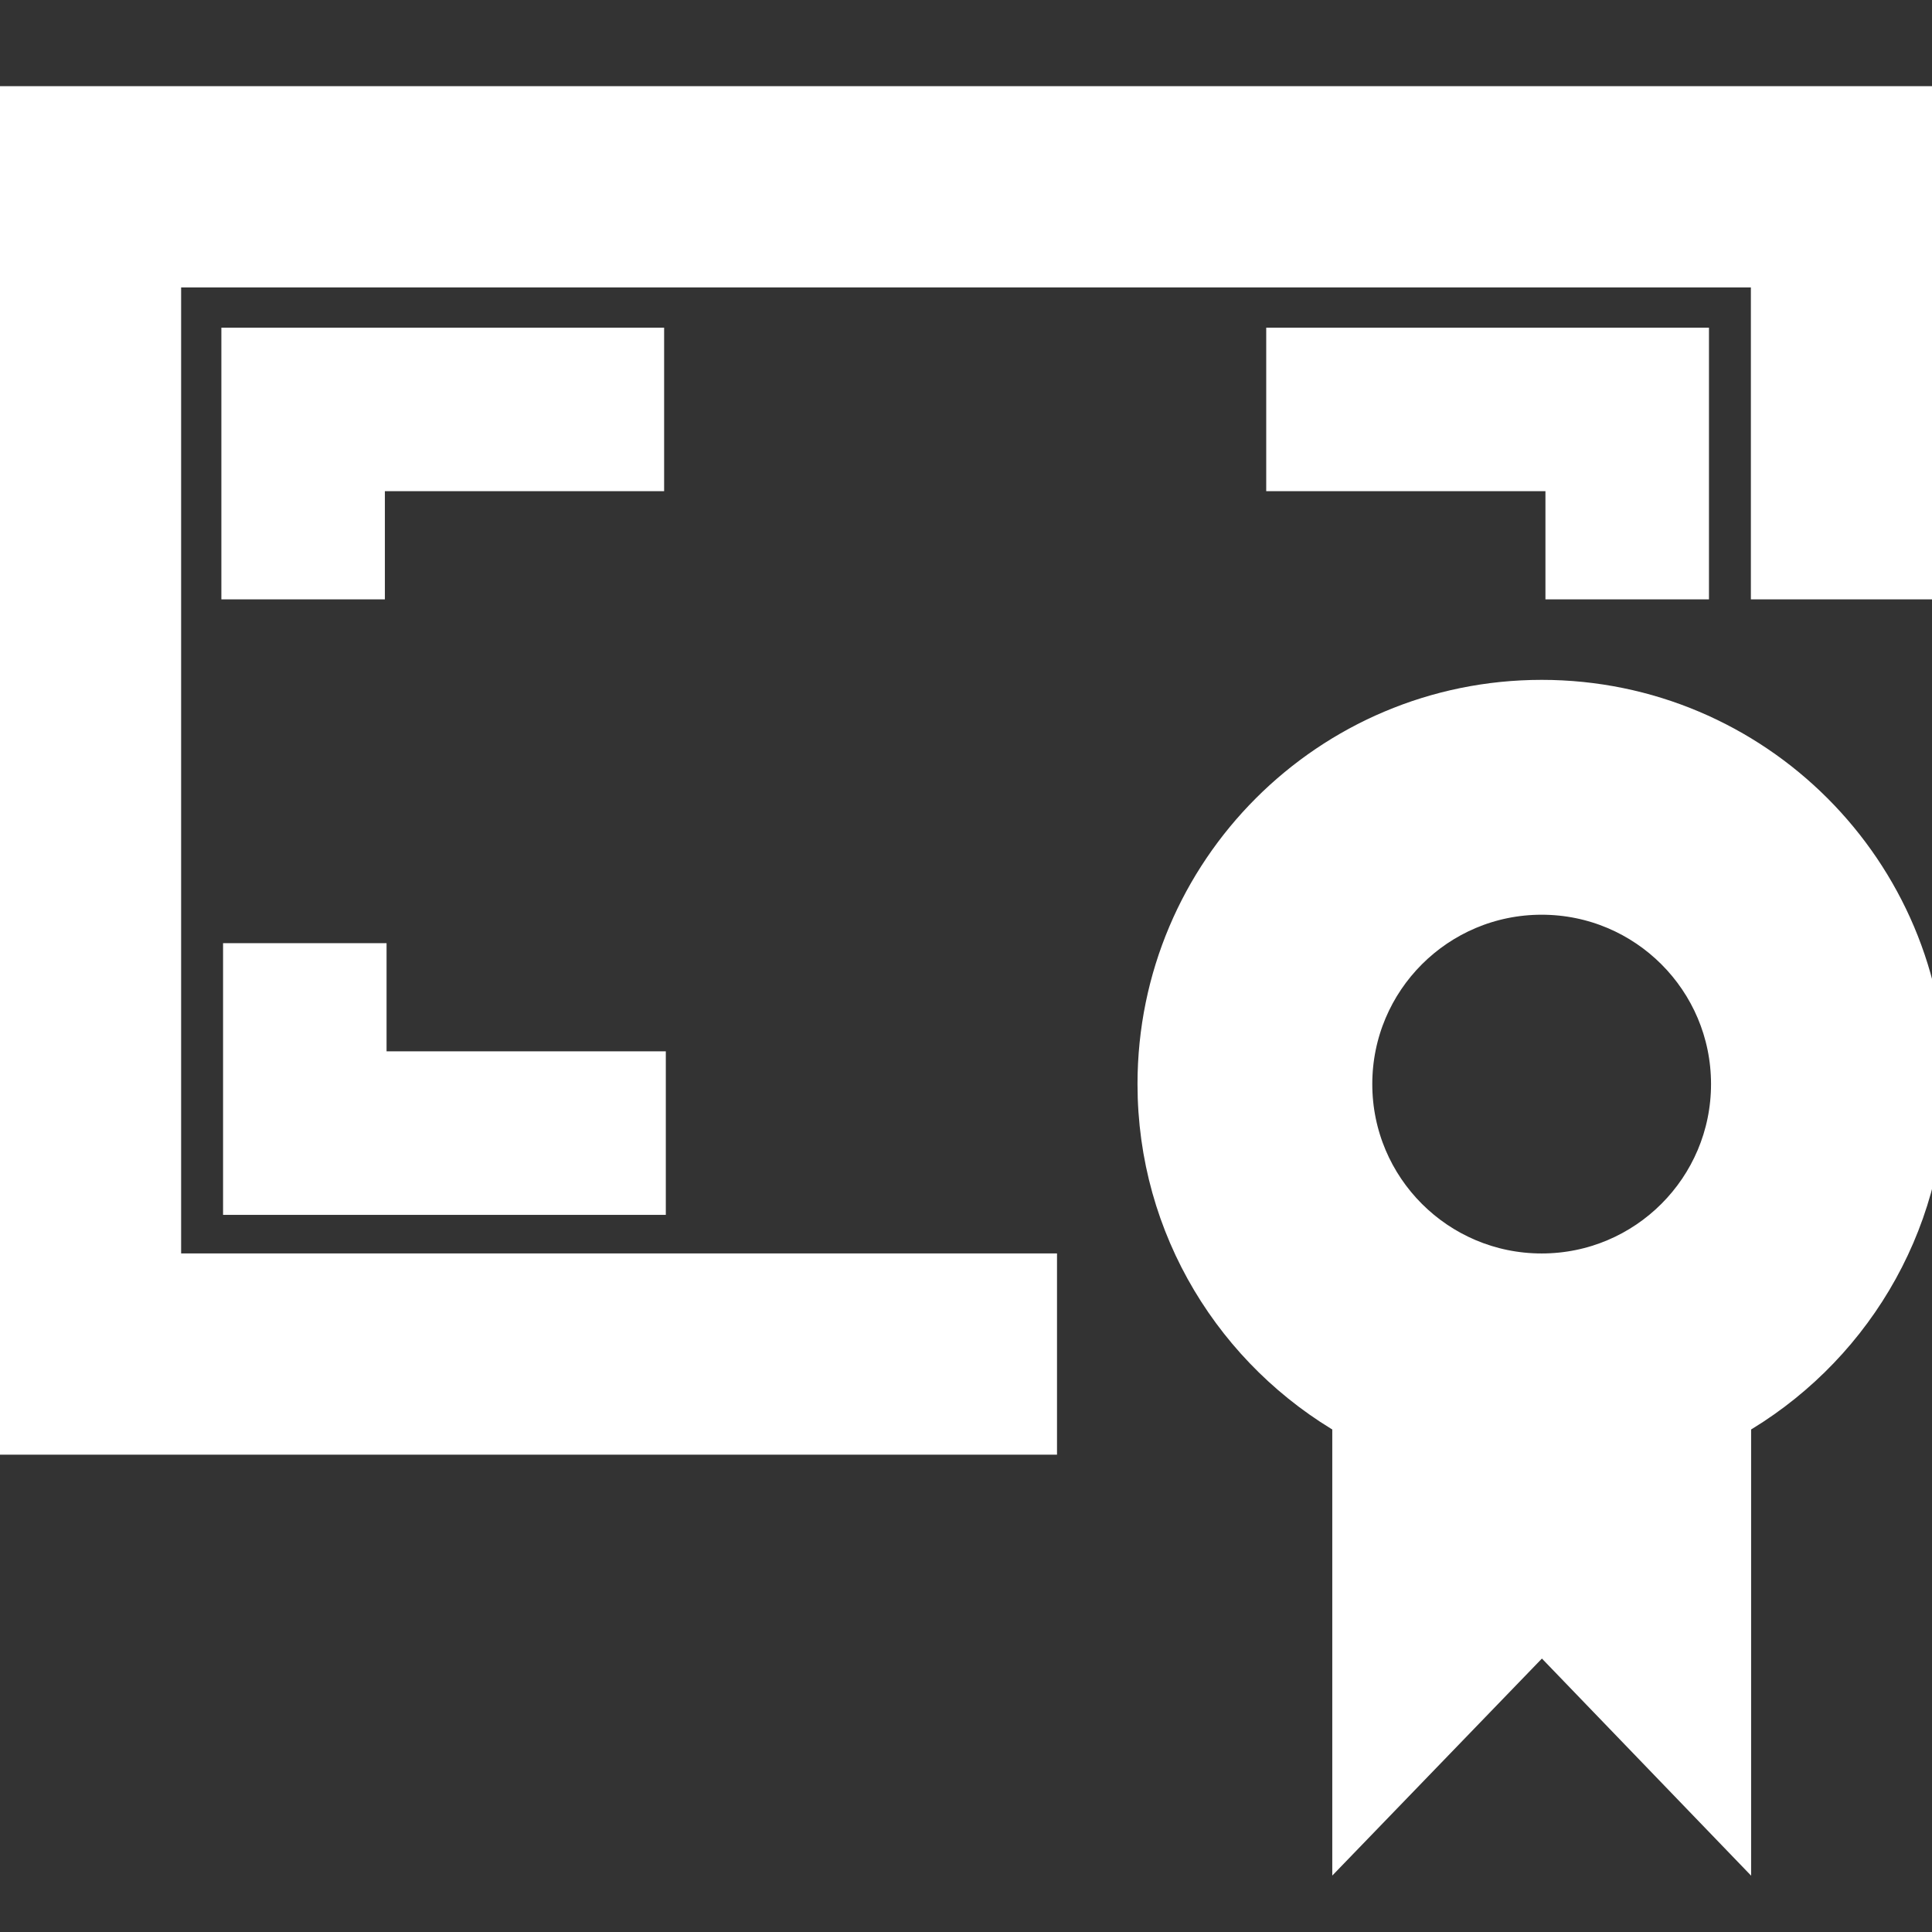<svg width="48" height="48" xmlns="http://www.w3.org/2000/svg">

 <rect width="100%" height="100%" fill="#333333" stroke="none"/>

 <g>
  <title>background</title>
  <rect fill="none" id="canvas_background" height="402" width="582" y="-1" x="-1"/>
 </g>
 <g>
  <title>Layer 1</title>
  <polygon stroke="#ffffff" id="svg_2" points="0,2.641 0,35.641 25.761,35.641 25.761,31.641 4,31.641 4,6.641 44,6.641 44,14.391 48,14.391    48,2.641  " fill="#ffffff"/>
  <polygon stroke="#ffffff" id="svg_3" points="41.959,14.391 41.959,11.703 41.959,8.641 38.896,8.641 31.959,8.641 31.959,11.703 38.896,11.703    38.896,14.391  " fill="#ffffff"/>
  <polygon stroke="#ffffff" id="svg_4" points="9.062,11.703 16,11.703 16,8.641 9.062,8.641 6,8.641 6,11.703 6,14.391 9.062,14.391  " fill="#ffffff"/>
  <polygon stroke="#ffffff" id="svg_5" points="16.042,29.683 16.042,26.62 9.104,26.62 9.104,23.933 6.042,23.933 6.042,26.62 6.042,29.683    9.104,29.683  " fill="#ffffff"/>
  <path stroke="#ffffff" id="svg_6" fill="#ffffff" d="m38.303,17.391c-5.27,0 -9.542,4.272 -9.542,9.542c0,3.558 1.951,6.655 4.839,8.296l0,3.267l0,0.229l0,6.636l4.709,-4.875l4.697,4.875l0,-6.636l0,-0.229l0,-3.267c2.887,-1.641 4.838,-4.738 4.838,-8.296c0,-5.27 -4.272,-9.542 -9.541,-9.542zm-0.001,14.251c-2.6,0 -4.708,-2.108 -4.708,-4.708c0,-2.601 2.108,-4.708 4.708,-4.708c2.601,0 4.708,2.108 4.708,4.708c0,2.599 -2.108,4.708 -4.708,4.708z"/>
 </g>
</svg>